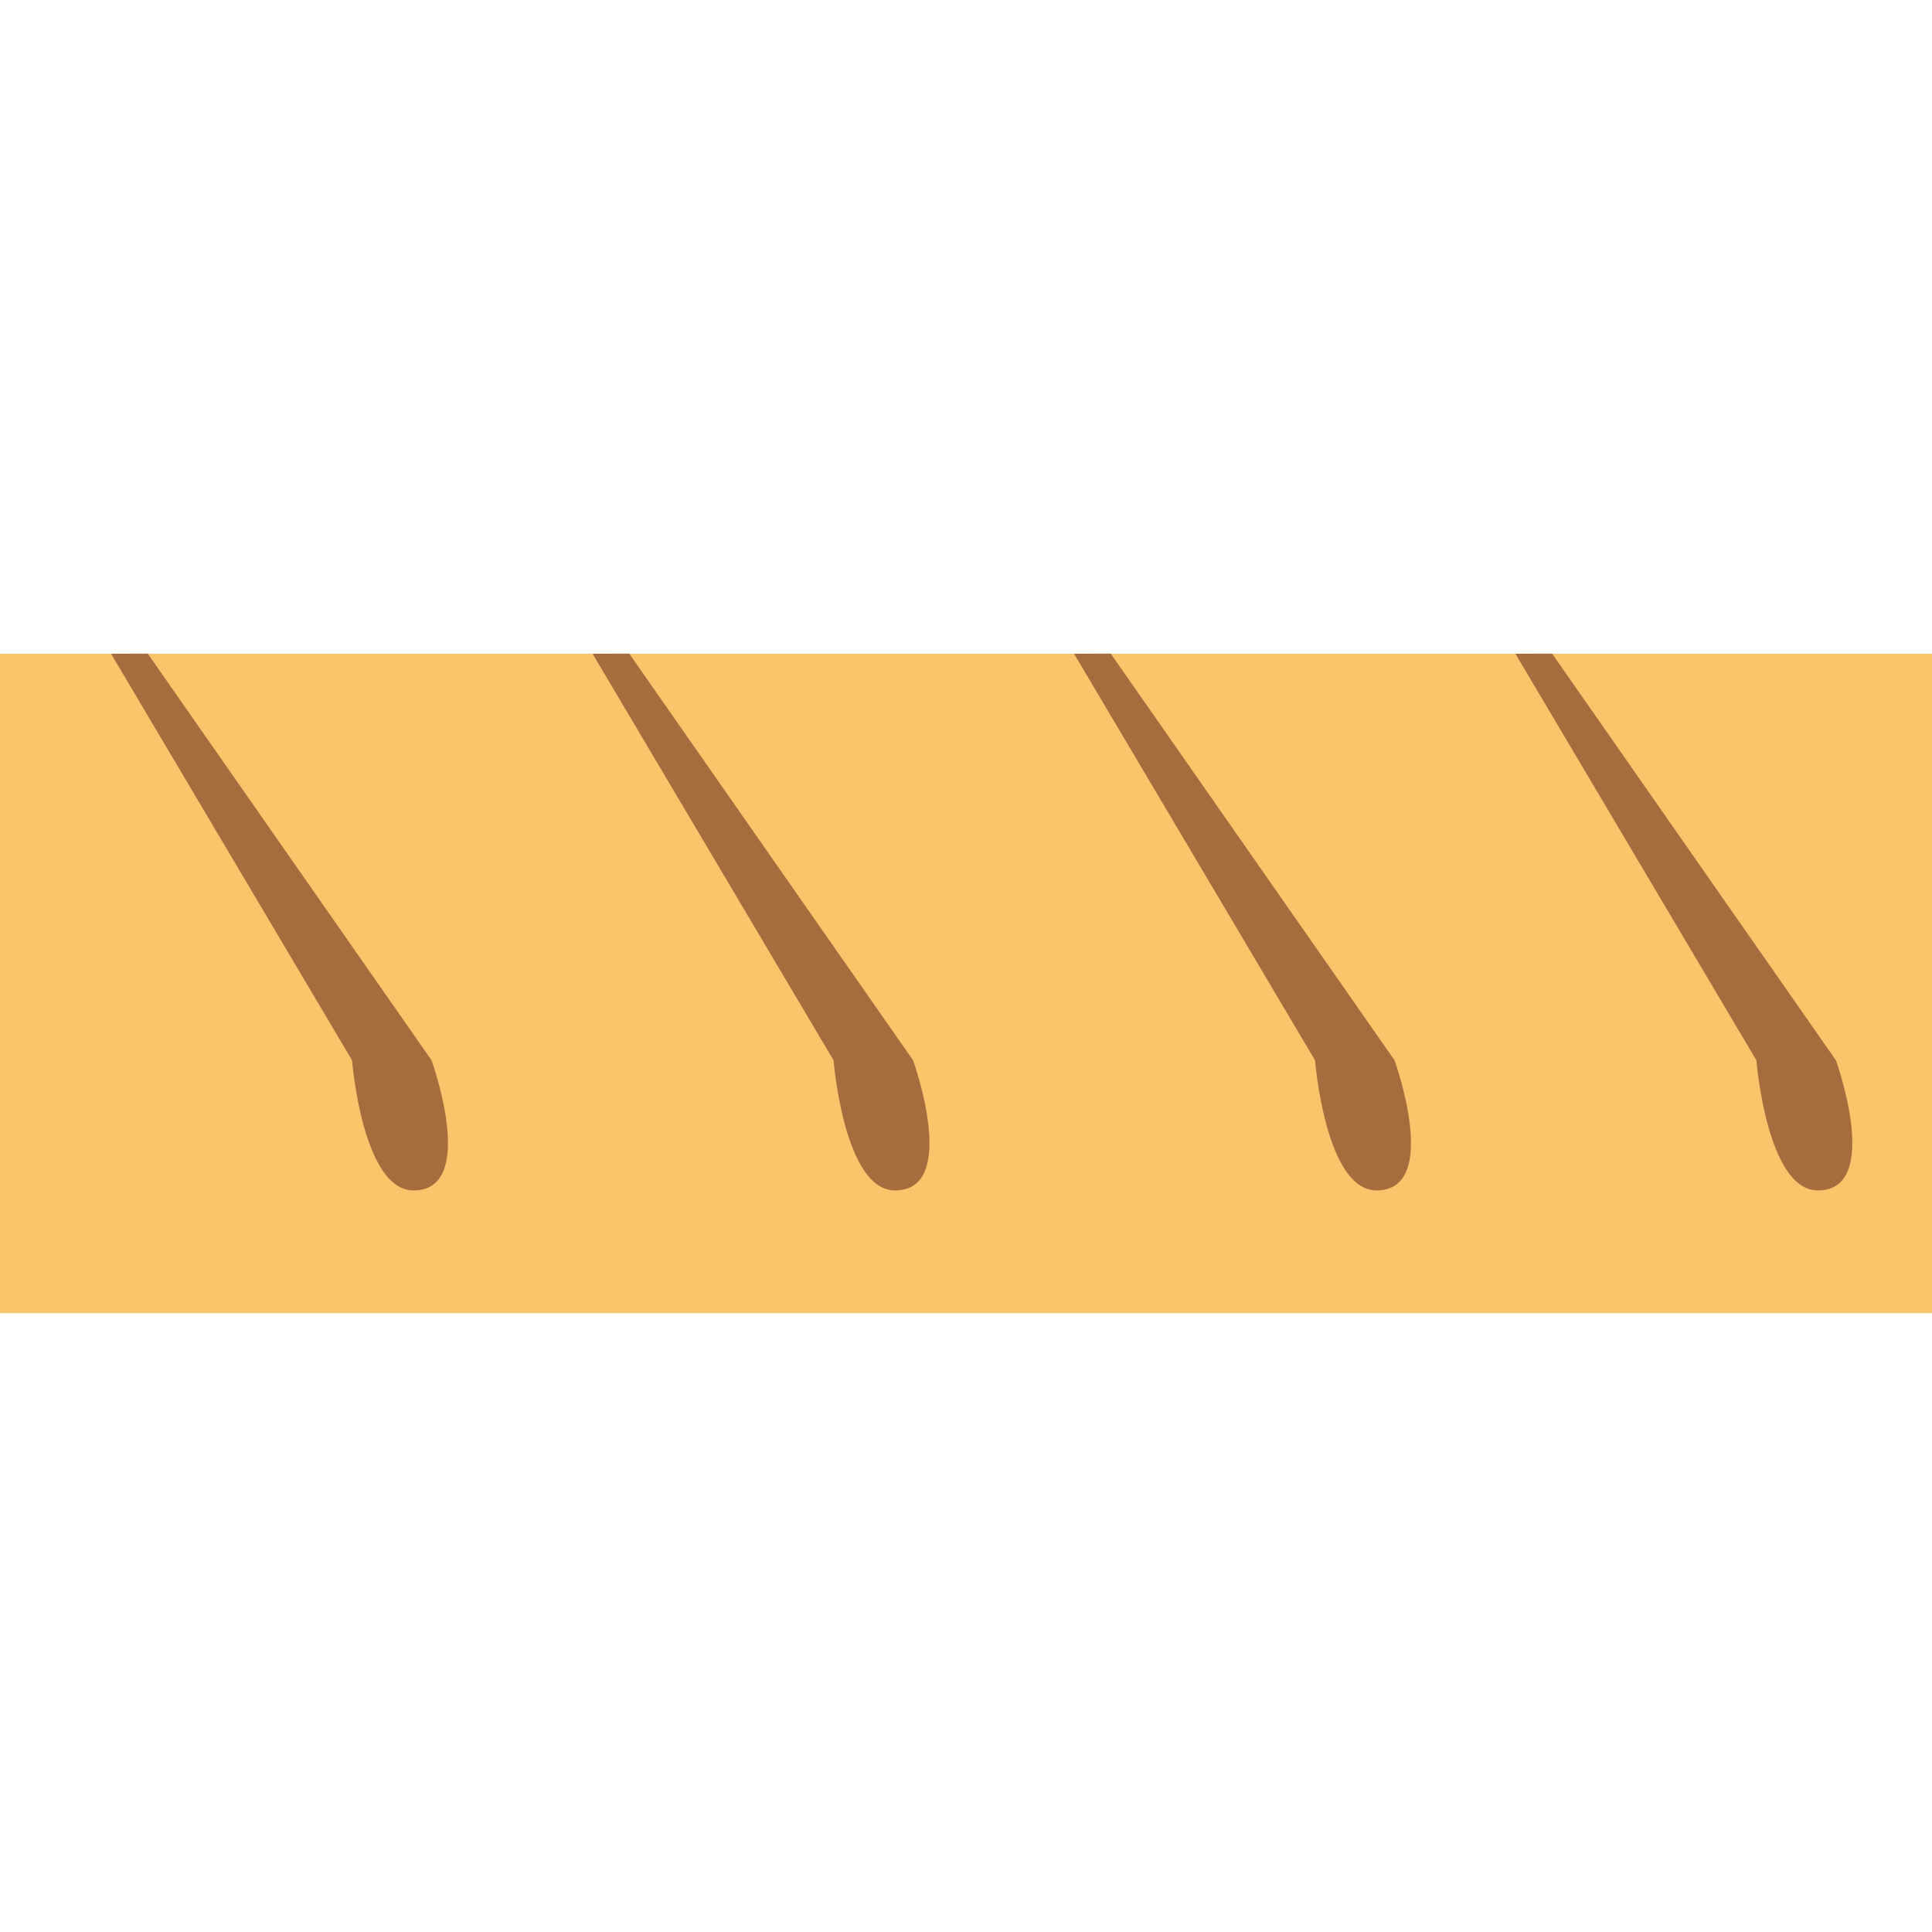 <?xml version="1.0" encoding="UTF-8" standalone="no"?>
<svg
   xmlns:dc="http://purl.org/dc/elements/1.1/"
   xmlns:cc="http://creativecommons.org/ns#"
   xmlns:rdf="http://www.w3.org/1999/02/22-rdf-syntax-ns#"
   xmlns:svg="http://www.w3.org/2000/svg"
   xmlns="http://www.w3.org/2000/svg"
   version="1.1"
   id="svg4260"
   viewBox="0 0 128 128"
   height="128"
   width="128">
  <defs
     id="defs4262" />
  <g
     transform="translate(0,-924.362)"
     id="layer1">
    <g
       id="layer1-8"
       transform="matrix(1.787,0,0,1.787,70.184,610.752)">
      <rect
         style="fill:#fac46a;fill-opacity:1;stroke:none;stroke-width:2.727;stroke-linecap:butt;stroke-linejoin:miter;stroke-miterlimit:4;stroke-dasharray:none;stroke-opacity:1"
         id="rect5332"
         width="110.306"
         height="24.449"
         x="-58.177"
         y="199.731"
         ry="12.225" />
      <path
         style="fill:#a56d3e;fill-opacity:1;stroke:none;stroke-width:0.248px;stroke-linecap:butt;stroke-linejoin:miter;stroke-opacity:1"
         d="m -33.795,199.731 -1.363,9.4e-4 8.935,15.074 c 0,0 0.383,4.824 2.278,4.824 2.412,1e-5 0.67,-4.824 0.67,-4.824 z m 17.851,0 -1.362,9.4e-4 8.935,15.074 c 0,0 0.383,4.824 2.278,4.824 2.412,1e-5 0.67,-4.824 0.67,-4.824 z m 17.851,0 -1.362,9.4e-4 8.935,15.074 c 0,0 0.383,4.824 2.278,4.824 2.412,1e-5 0.67,-4.824 0.67,-4.824 z m 16.364,0 -1.363,9.4e-4 8.935,15.074 c 0,0 0.383,4.824 2.278,4.824 2.412,1e-5 0.67,-4.824 0.67,-4.824 z m 16.363,0 -1.363,9.4e-4 8.935,15.074 c 0,0 0.383,4.824 2.278,4.824 2.412,1e-5 0.67,-4.824 0.67,-4.824 z m -85.507,0.802 -1.072,0.67 8.309,13.938 c 0,0 0.383,4.824 2.278,4.824 2.412,1e-5 0.67,-4.824 0.67,-4.824 z"
         id="path4936" />
    </g>
  </g>
</svg>
